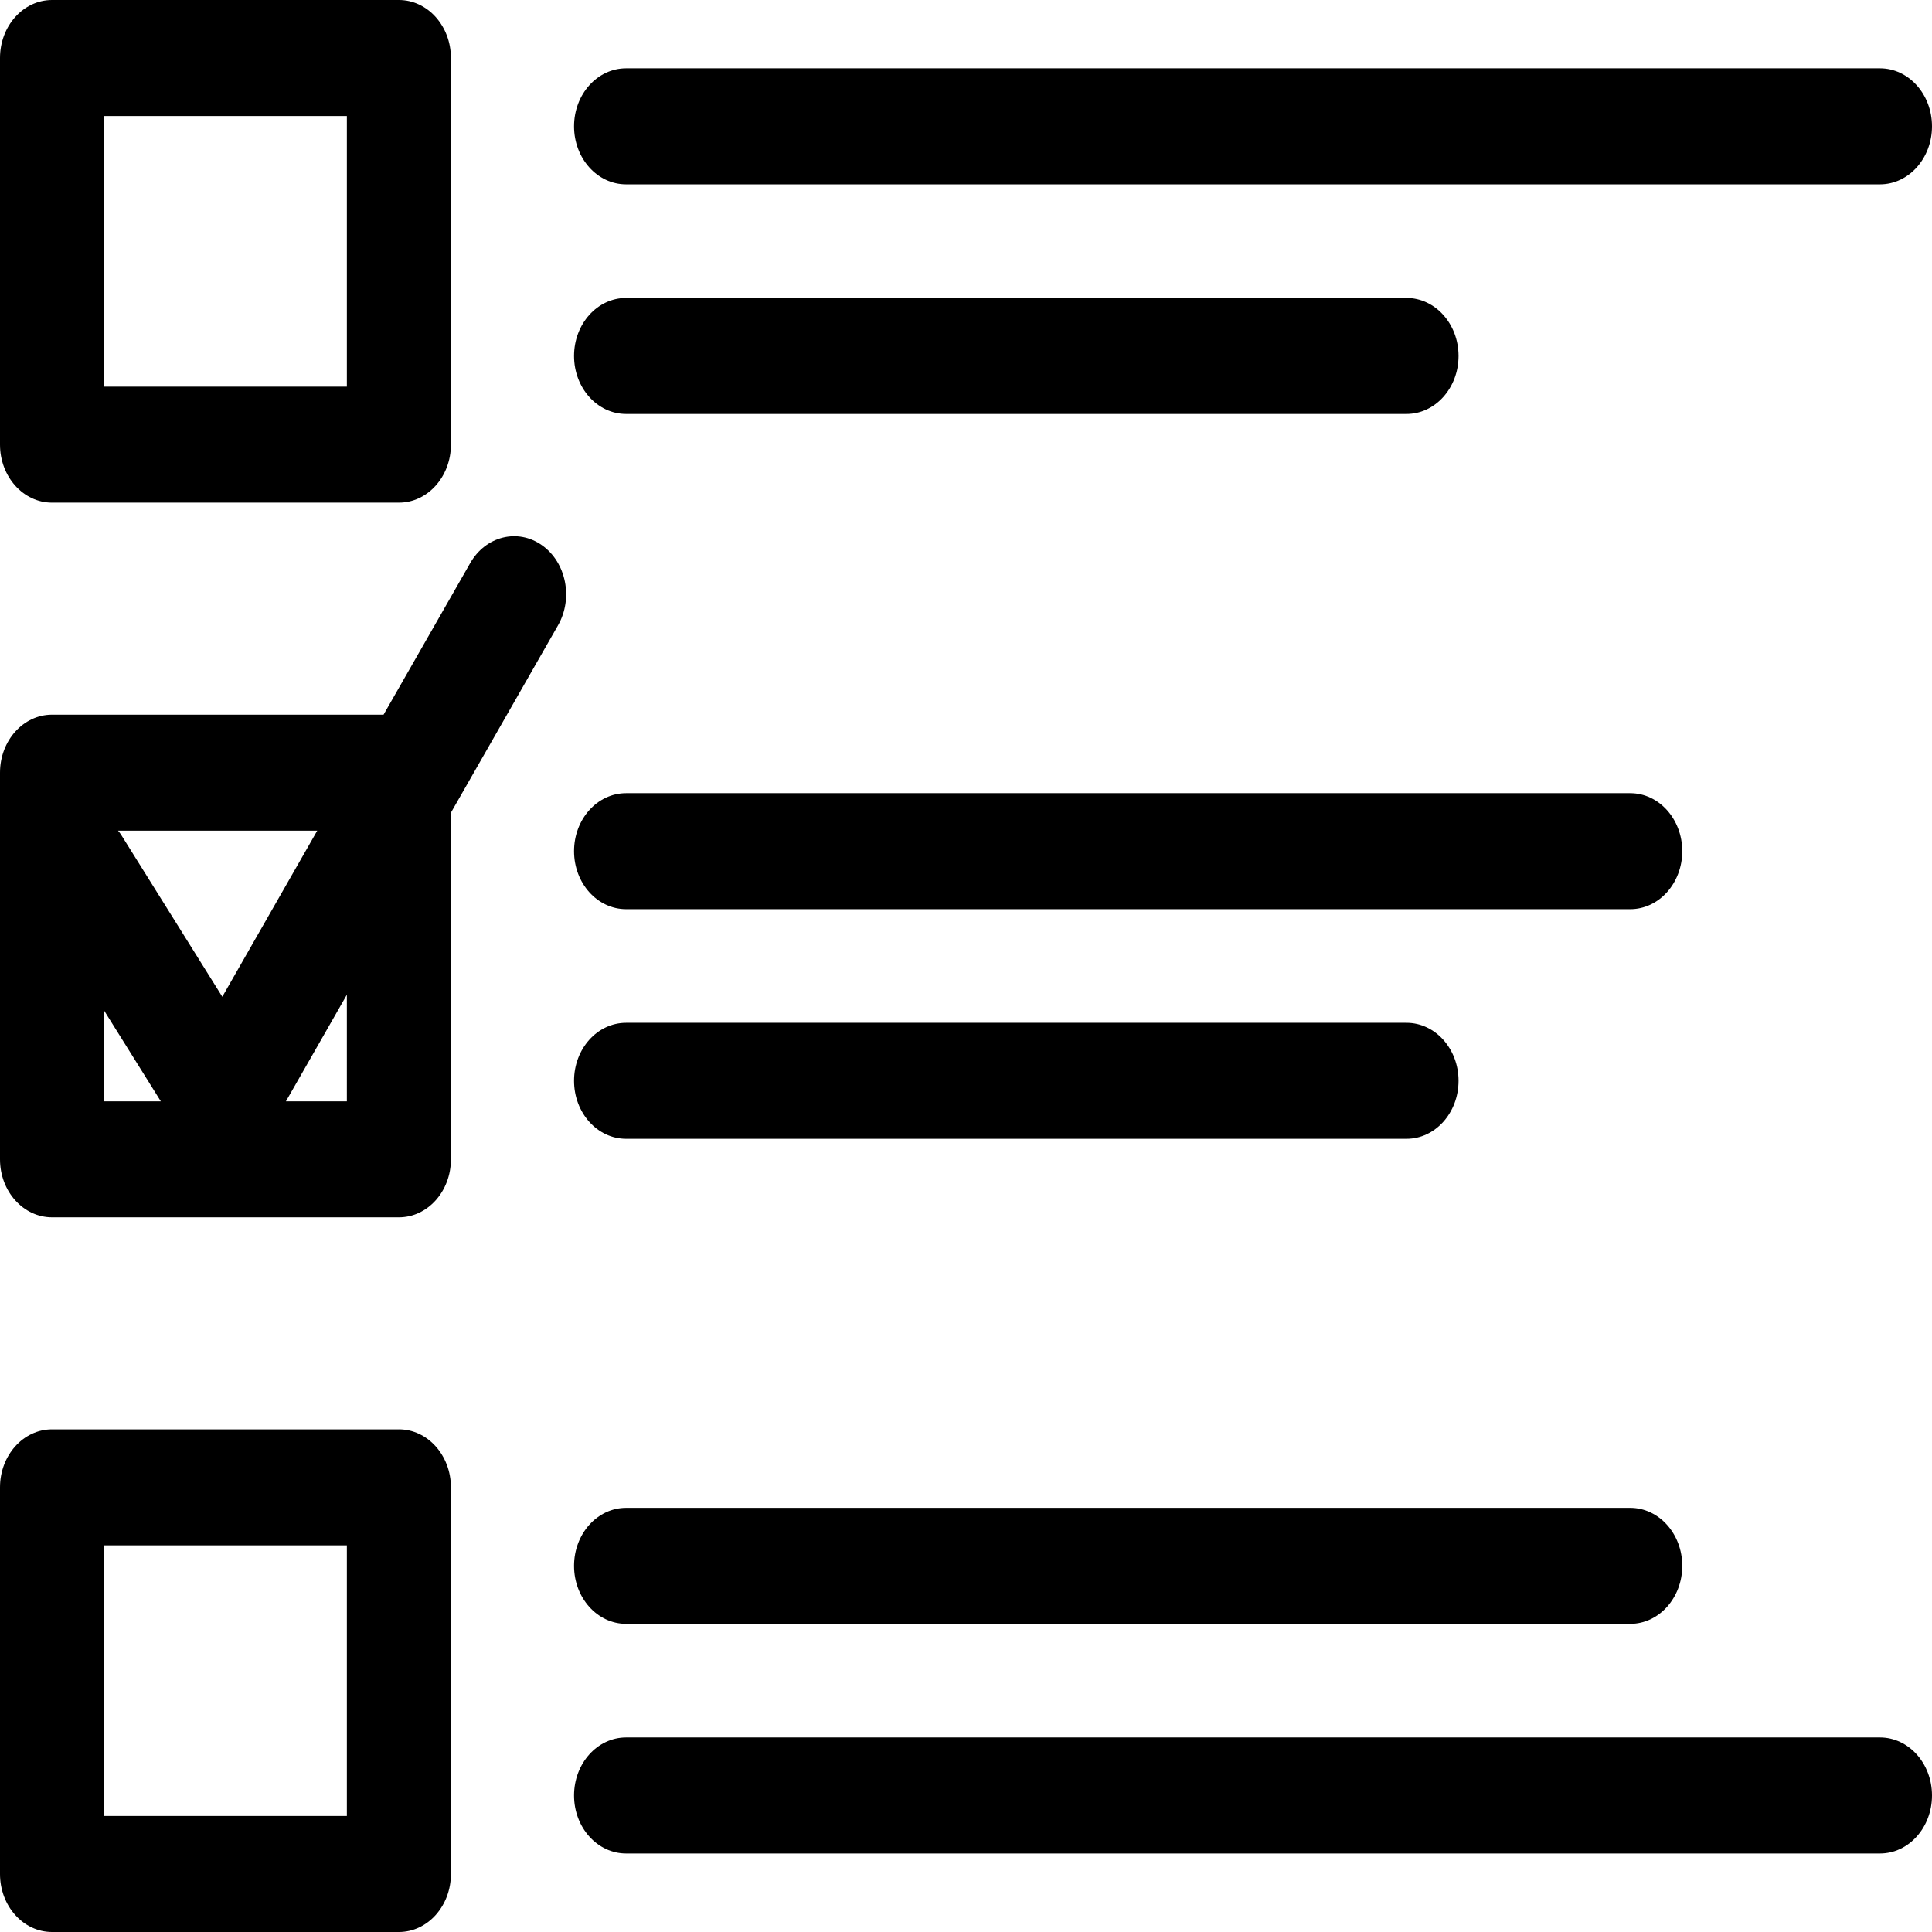 <?xml version="1.0" encoding="UTF-8" standalone="no"?>
<!-- Generator: Adobe Illustrator 17.1.0, SVG Export Plug-In . SVG Version: 6.00 Build 0)  -->

<svg
   xmlns:dc="http://purl.org/dc/elements/1.1/"
   xmlns:cc="http://creativecommons.org/ns#"
   xmlns:rdf="http://www.w3.org/1999/02/22-rdf-syntax-ns#"
   xmlns:svg="http://www.w3.org/2000/svg"
   xmlns="http://www.w3.org/2000/svg"
   xmlns:sodipodi="http://sodipodi.sourceforge.net/DTD/sodipodi-0.dtd"
   xmlns:inkscape="http://www.inkscape.org/namespaces/inkscape"
   version="1.1"
   id="Capa_1"
   x="0px"
   y="0px"
   viewBox="0 0 400 400"
   xml:space="preserve"
   sodipodi:docname="checking.svg"
   width="400"
   height="400"
   inkscape:version="0.92.4 5da689c313, 2019-01-14"><defs
   id="defs37" /><sodipodi:namedview
   pagecolor="#ffffff"
   bordercolor="#666666"
   borderopacity="1"
   objecttolerance="10"
   gridtolerance="10"
   guidetolerance="10"
   inkscape:pageopacity="0"
   inkscape:pageshadow="2"
   inkscape:window-width="1533"
   inkscape:window-height="845"
   id="namedview35"
   showgrid="false"
   fit-margin-top="0"
   fit-margin-left="0"
   fit-margin-right="0"
   fit-margin-bottom="0"
   inkscape:zoom="1.2710928"
   inkscape:cx="-178.58649"
   inkscape:cy="250.17843"
   inkscape:window-x="67"
   inkscape:window-y="27"
   inkscape:window-maximized="1"
   inkscape:current-layer="Capa_1" />
<path
   d="m 10.772,104.067 h 71.815 c 5.95,0 10.772,-5.377 10.772,-12.008 V 12.008 C 93.359,5.377 88.537,0 82.587,0 H 10.772 C 4.822,0 0,5.377 0,12.008 v 80.051 c 0,6.631 4.822,12.008 10.772,12.008 z M 21.544,24.016 H 71.815 V 80.051 H 21.544 Z M 82.587,295.931 H 10.772 C 4.822,295.931 0,301.308 0,307.938 v 80.054 C 0,394.623 4.822,400 10.772,400 h 71.815 c 5.95,0 10.772,-5.377 10.772,-12.008 v -80.054 c 0,-6.631 -4.822,-12.008 -10.772,-12.008 z M 71.815,375.982 H 21.544 V 319.944 H 71.815 Z M 118.851,26.155 c 0,-6.631 4.822,-12.008 10.772,-12.008 h 259.605 c 5.95,0 10.772,5.377 10.772,12.008 0,6.631 -4.822,12.008 -10.772,12.008 H 129.623 c -5.95,0 -10.772,-5.375 -10.772,-12.008 z m 0,47.541 c 0,-6.631 4.822,-12.008 10.772,-12.008 h 161.58 c 5.95,0 10.772,5.377 10.772,12.008 0,6.631 -4.822,12.008 -10.772,12.008 h -161.58 c -5.95,0 -10.772,-5.377 -10.772,-12.008 z m 0,102.53 c 0,-6.631 4.822,-12.008 10.772,-12.008 h 207.899 c 5.95,0 10.772,5.377 10.772,12.008 0,6.631 -4.822,12.008 -10.772,12.008 H 129.623 c -5.95,0 -10.772,-5.377 -10.772,-12.008 z m 0,47.541 c 0,-6.631 4.822,-12.008 10.772,-12.008 h 161.58 c 5.95,0 10.772,5.377 10.772,12.008 0,6.631 -4.822,12.008 -10.772,12.008 h -161.58 c -5.95,0 -10.772,-5.375 -10.772,-12.008 z m 0,100.424 c 0,-6.631 4.822,-12.008 10.772,-12.008 h 207.899 c 5.95,0 10.772,5.377 10.772,12.008 0,6.631 -4.822,12.008 -10.772,12.008 H 129.623 c -5.95,0 -10.772,-5.375 -10.772,-12.008 z M 400,371.734 c 0,6.631 -4.822,12.008 -10.772,12.008 H 129.623 c -5.95,0 -10.772,-5.377 -10.772,-12.008 0,-6.631 4.822,-12.008 10.772,-12.008 h 259.605 c 5.95,0 10.772,5.377 10.772,12.008 z M 112.229,112.9 c -5.015,-3.564 -11.677,-1.919 -14.872,3.674 L 79.413,147.965 H 10.772 C 4.822,147.965 0,153.342 0,159.973 v 80.051 c 0,6.631 4.822,12.008 10.772,12.008 h 71.815 c 5.95,0 10.772,-5.377 10.772,-12.008 v -71.766 l 22.167,-38.778 c 3.195,-5.593 1.721,-13.016 -3.296,-16.58 z M 65.683,171.979 46.026,206.367 24.997,172.706 c -0.168,-0.269 -0.377,-0.48 -0.56,-0.728 z M 21.544,209.203 33.296,228.017 H 21.544 Z m 50.271,18.814 H 59.198 l 12.616,-22.07 z"
   id="path2"
   inkscape:connector-curvature="0"
   style="stroke-width:2.275" />
<g
   id="g4"
   transform="translate(0,214.333)">
</g>
<g
   id="g6"
   transform="translate(0,214.333)">
</g>
<g
   id="g8"
   transform="translate(0,214.333)">
</g>
<g
   id="g10"
   transform="translate(0,214.333)">
</g>
<g
   id="g12"
   transform="translate(0,214.333)">
</g>
<g
   id="g14"
   transform="translate(0,214.333)">
</g>
<g
   id="g16"
   transform="translate(0,214.333)">
</g>
<g
   id="g18"
   transform="translate(0,214.333)">
</g>
<g
   id="g20"
   transform="translate(0,214.333)">
</g>
<g
   id="g22"
   transform="translate(0,214.333)">
</g>
<g
   id="g24"
   transform="translate(0,214.333)">
</g>
<g
   id="g26"
   transform="translate(0,214.333)">
</g>
<g
   id="g28"
   transform="translate(0,214.333)">
</g>
<g
   id="g30"
   transform="translate(0,214.333)">
</g>
<g
   id="g32"
   transform="translate(0,214.333)">
</g>
</svg>
